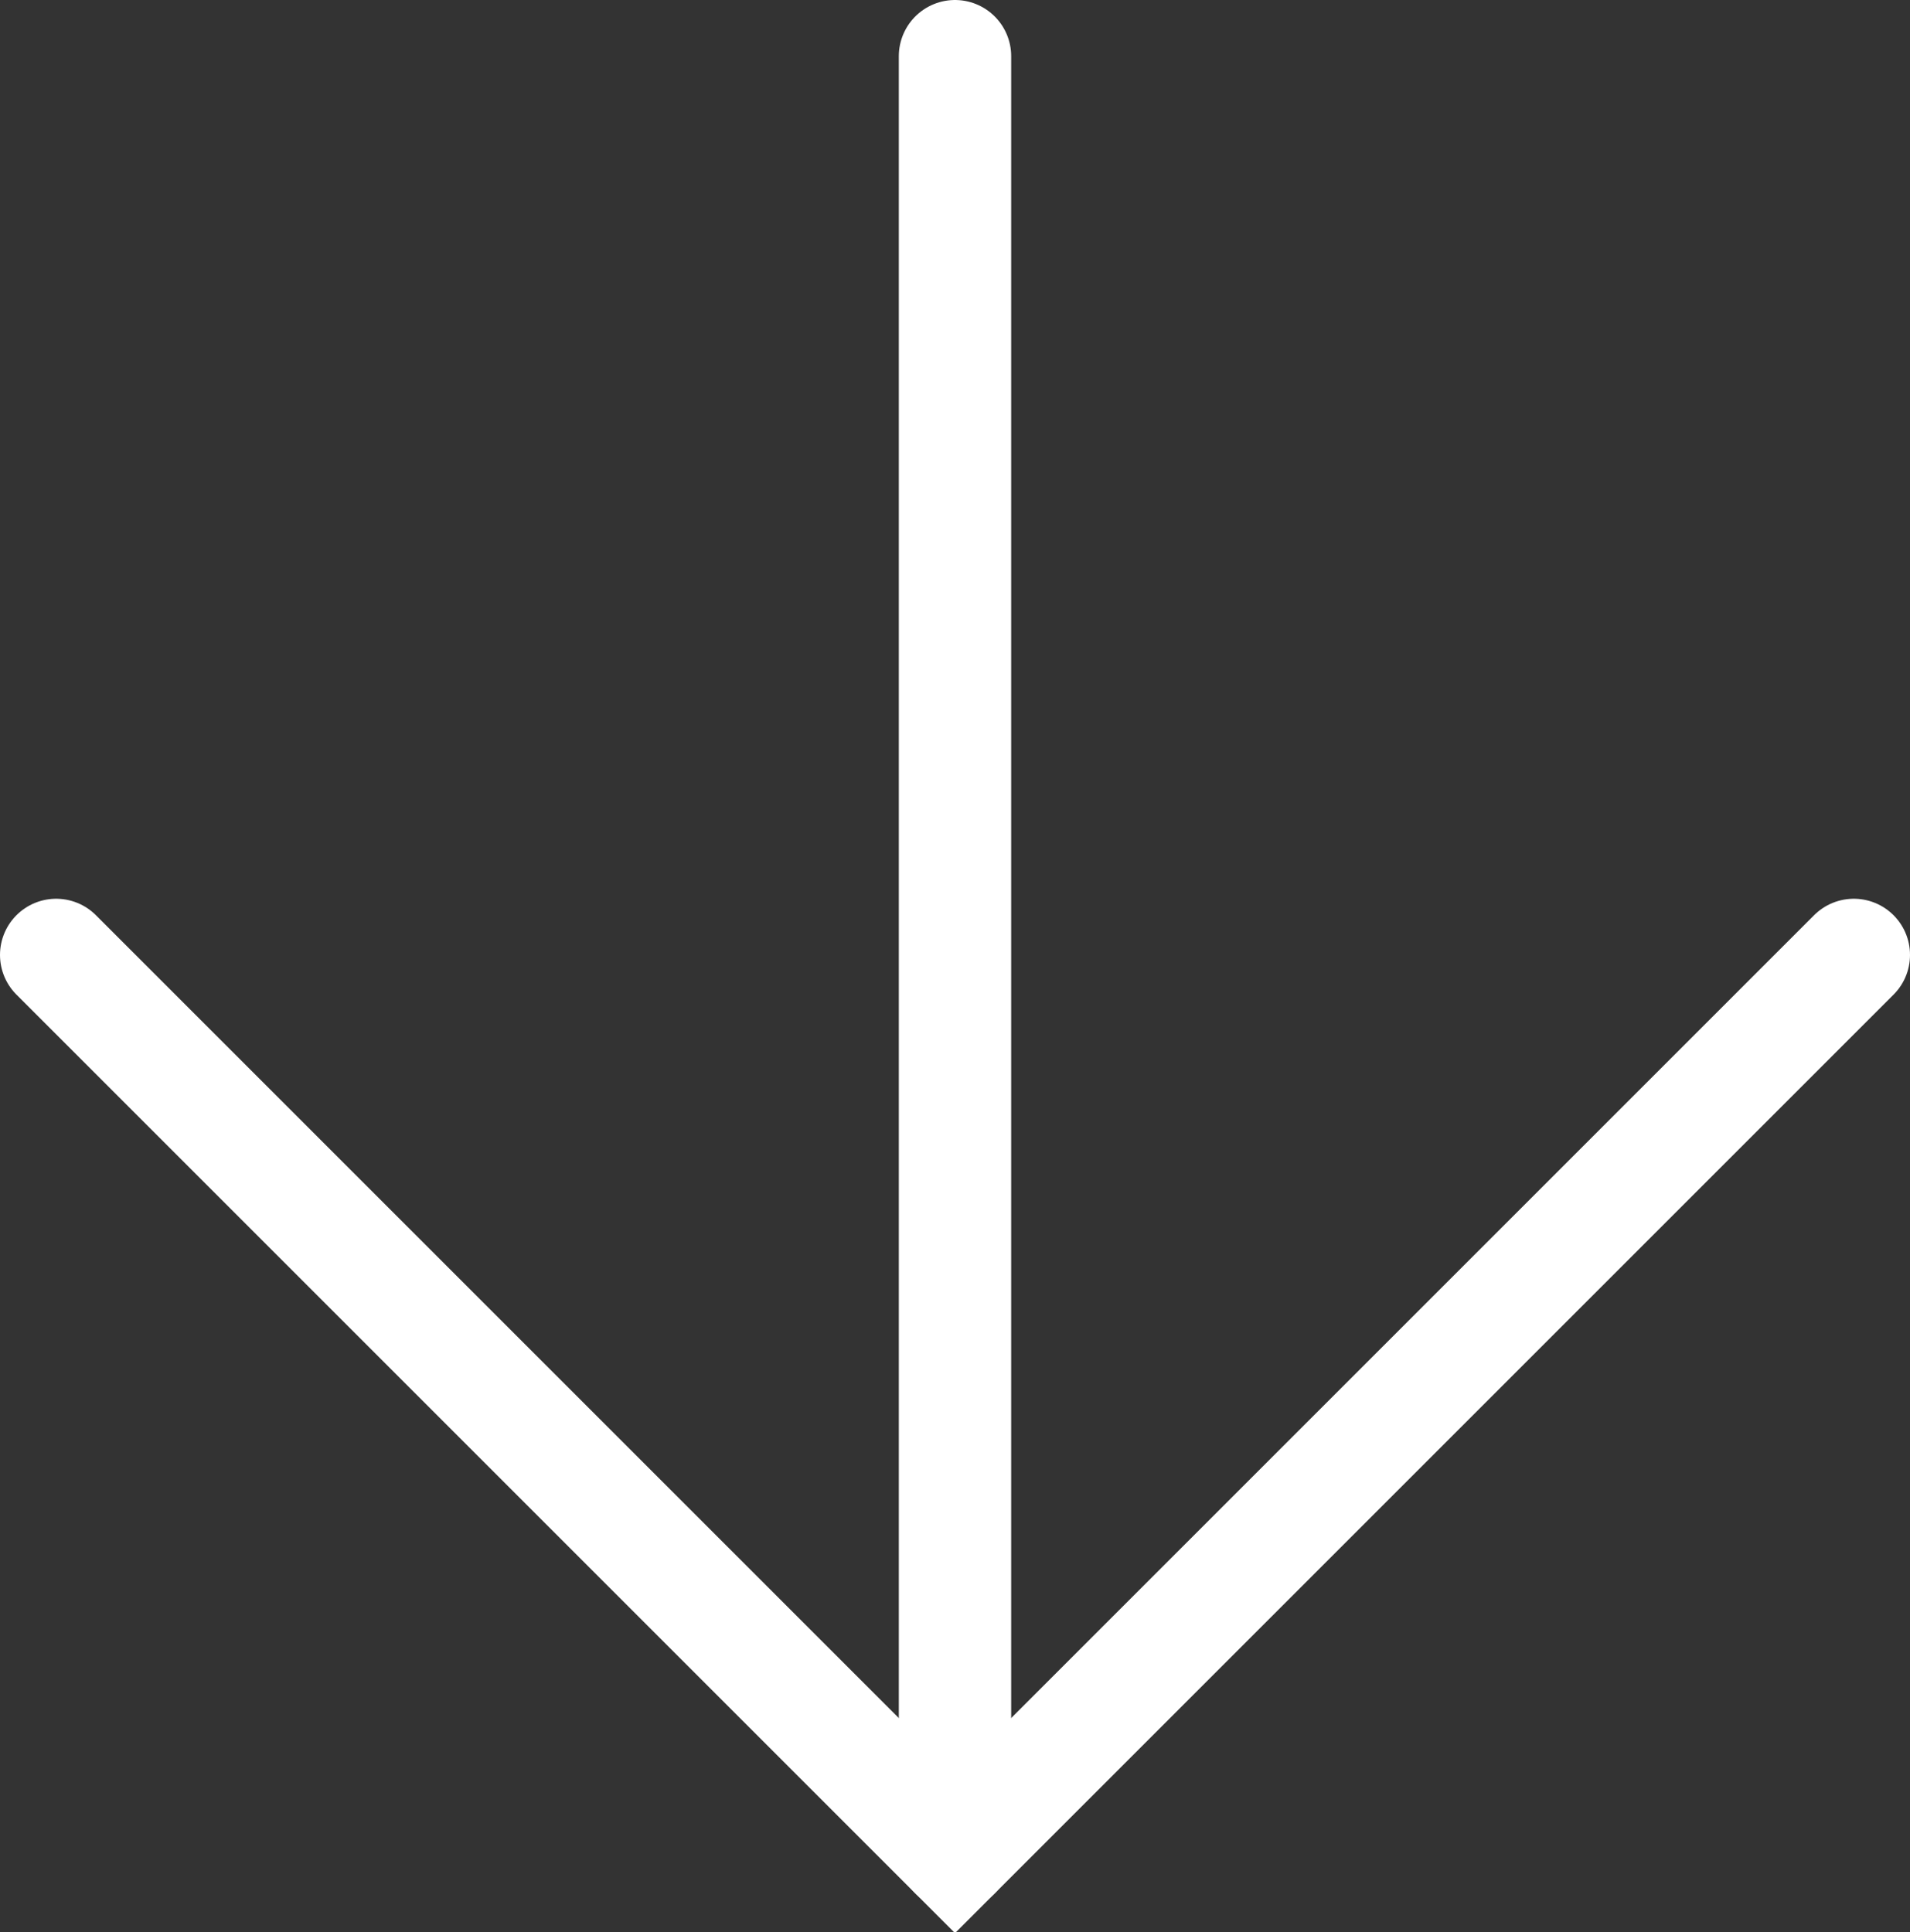 <?xml version="1.0" encoding="UTF-8"?>
<svg id="Ebene_1" xmlns="http://www.w3.org/2000/svg" version="1.1" viewBox="0 0 17 17.2">
  <rect x="0" y="0" width="17" height="17.2" fill="#333333" stroke="none"/>
  <!-- Generator: Adobe Illustrator 29.7.1, SVG Export Plug-In . SVG Version: 2.1.1 Build 8)  -->
  <defs>
    <style>
      .st0 {
        fill: none;
        stroke: #FFFFFF;
        stroke-linecap: round;
      }
    </style>
  </defs>
  <path class="st0" d="M.5,8.5l8,8,8-8"/>
  <path class="st0" d="M8.5,16.5V.5"/>
</svg>